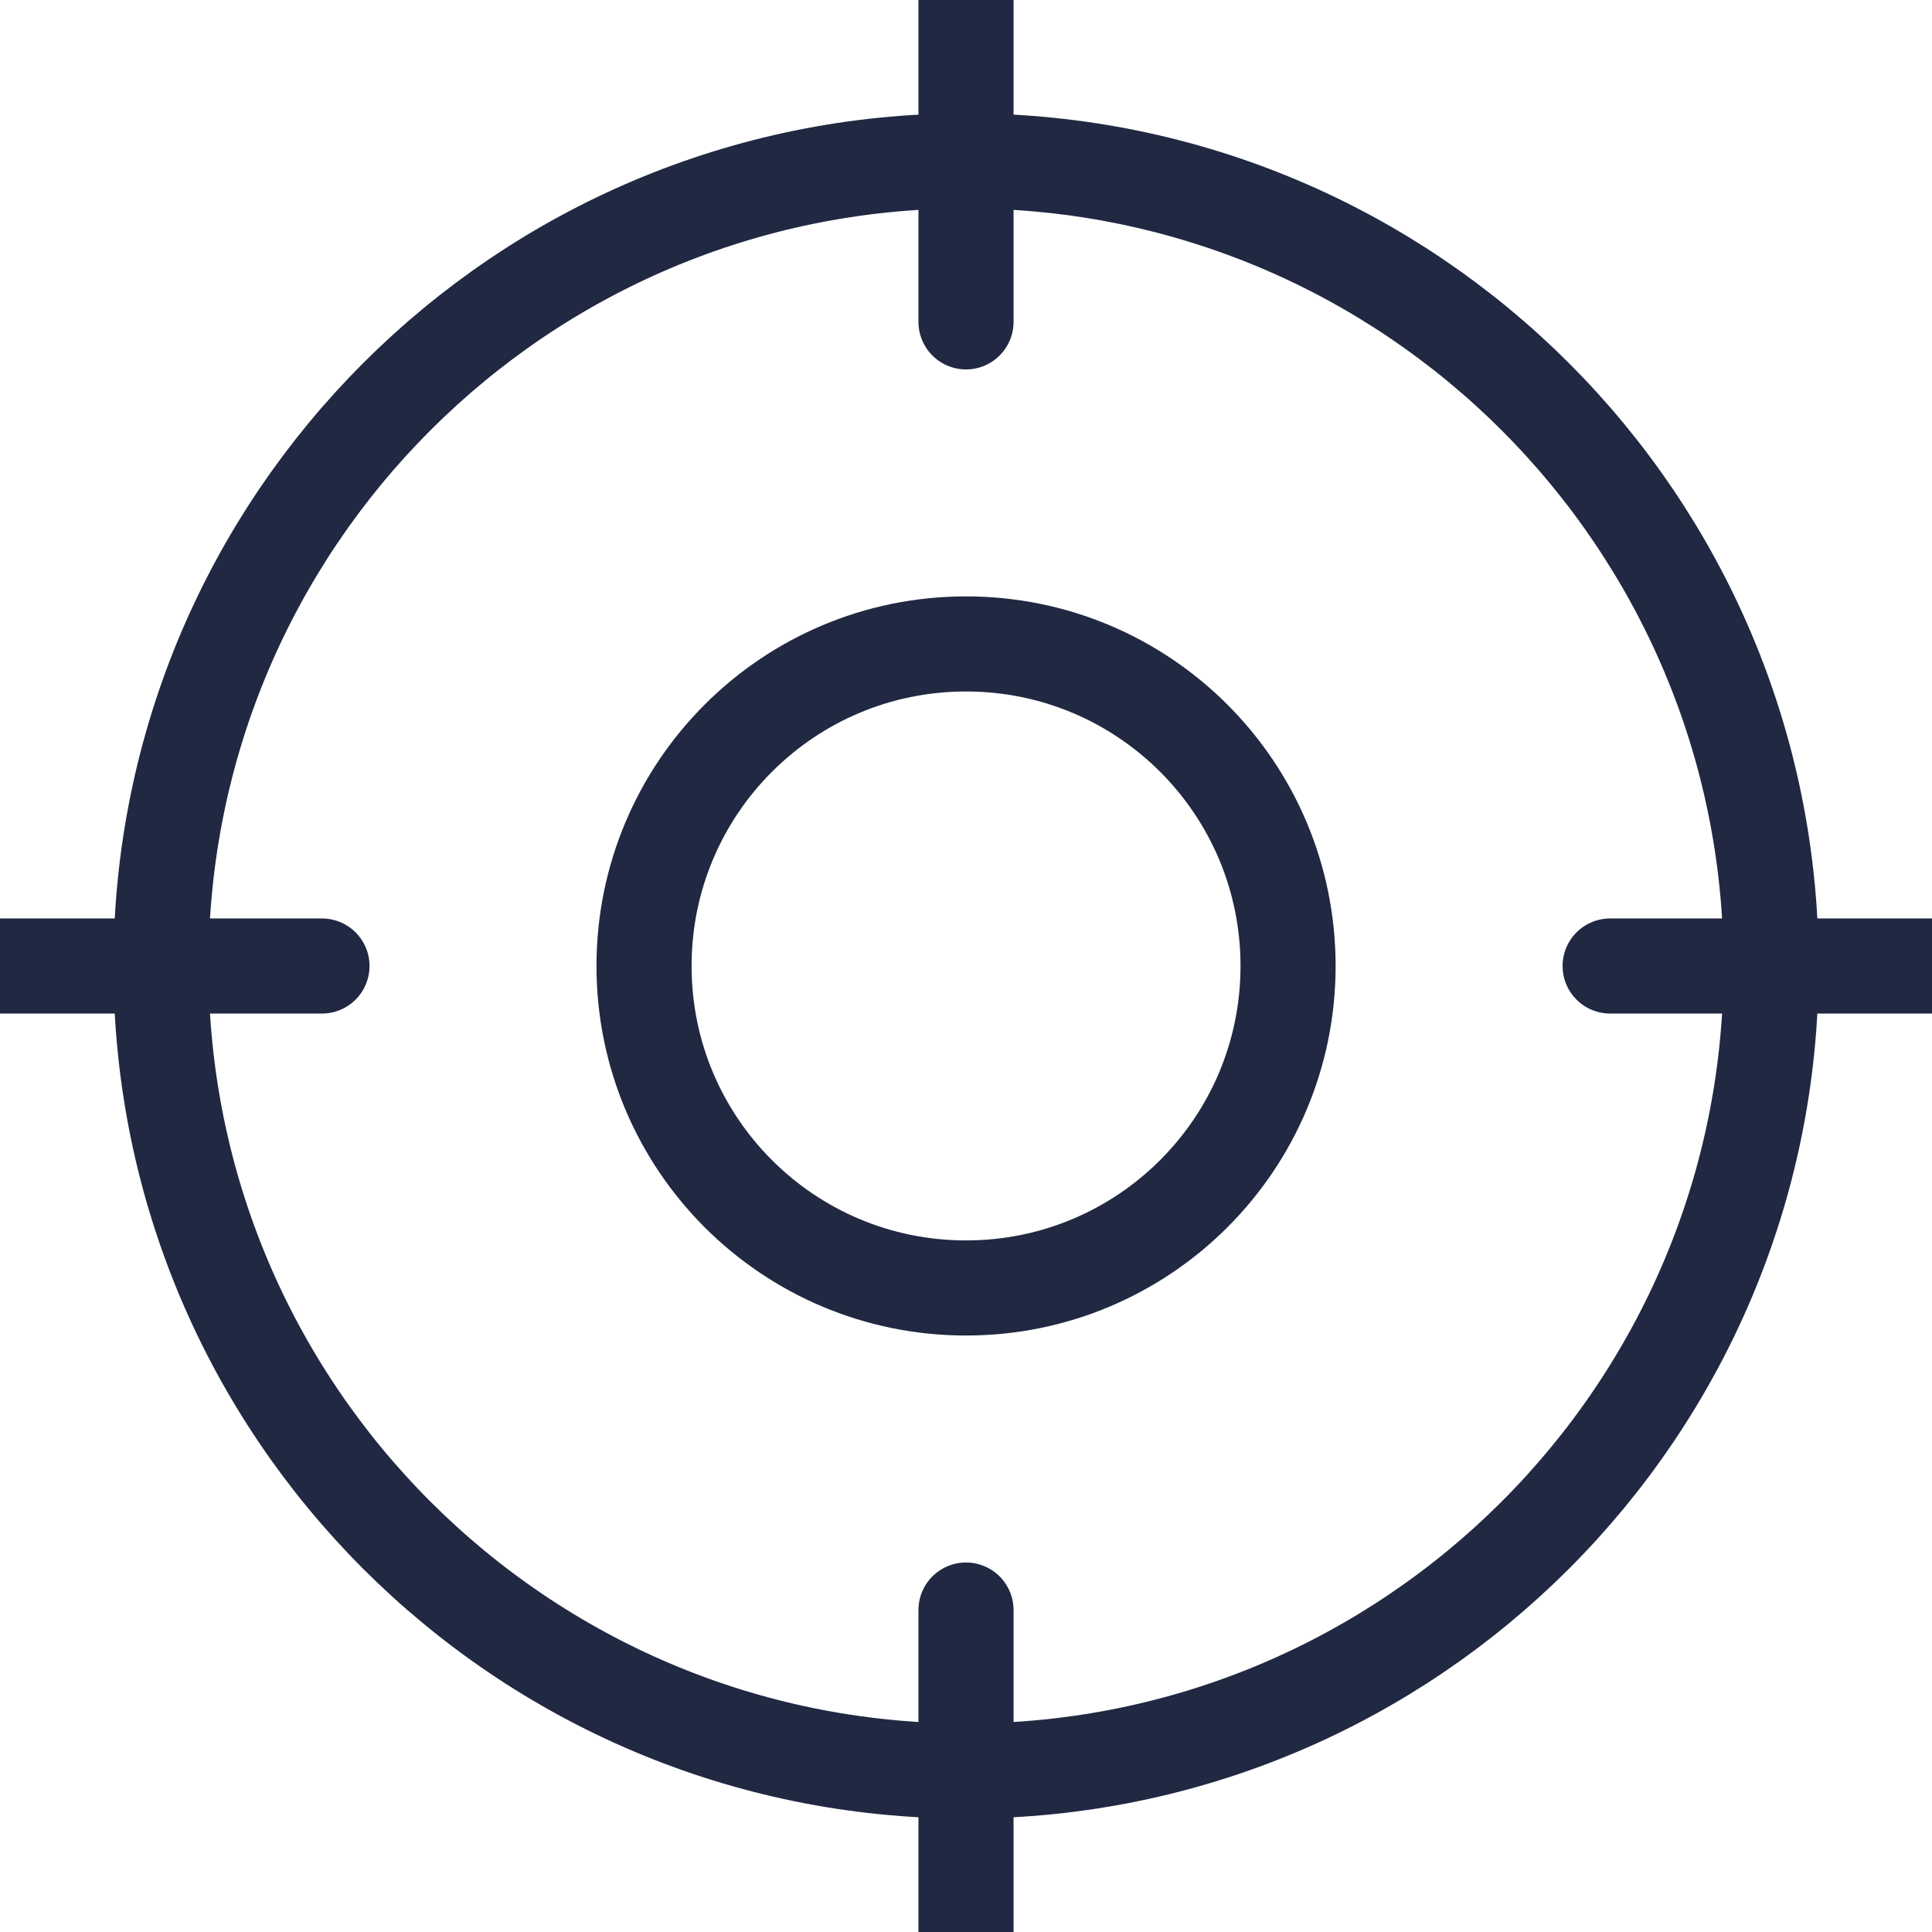 <?xml version="1.0" encoding="UTF-8"?>
<!DOCTYPE svg PUBLIC "-//W3C//DTD SVG 1.1//EN" "http://www.w3.org/Graphics/SVG/1.1/DTD/svg11.dtd">
<!-- Creator: CorelDRAW 2020 (64-Bit) -->
<svg xmlns="http://www.w3.org/2000/svg" xml:space="preserve" width="2.032mm" height="2.032mm" version="1.1" style="shape-rendering:geometricPrecision; text-rendering:geometricPrecision; image-rendering:optimizeQuality; fill-rule:evenodd; clip-rule:evenodd"
viewBox="0 0 203.18 203.18"
 xmlns:xlink="http://www.w3.org/1999/xlink"
 xmlns:xodm="http://www.corel.com/coreldraw/odm/2003">
 <defs>
  <style type="text/css">
   <![CDATA[
    .str0 {stroke:#202842;stroke-width:10;stroke-linecap:round;stroke-miterlimit:10}
    .fil0 {fill:none;fill-rule:nonzero}
   ]]>
  </style>
 </defs>
 <g id="Слой_x0020_1">
  <g id="_2438648181760">
   <path class="fil0 str0" d="M16.93 101.59c0,-46.76 37.91,-84.67 84.66,-84.67 46.76,0 84.67,37.91 84.67,84.67 0,46.75 -37.91,84.66 -84.67,84.66 -46.75,0 -84.66,-37.91 -84.66,-84.66z"/>
   <line class="fil0 str0" x1="101.59" y1="33.85" x2="101.59" y2= "-0.01" />
   <line class="fil0 str0" x1="101.59" y1="203.19" x2="101.59" y2= "169.32" />
   <line class="fil0 str0" x1="169.33" y1="101.59" x2="203.19" y2= "101.59" />
   <line class="fil0 str0" x1="-0.01" y1="101.59" x2="33.86" y2= "101.59" />
   <path class="fil0 str0" d="M67.73 101.59c0,-18.72 15.15,-33.87 33.86,-33.87 18.72,0 33.87,15.15 33.87,33.87 0,18.71 -15.15,33.86 -33.87,33.86 -18.71,0 -33.86,-15.15 -33.86,-33.86z"/>
  </g>
 </g>
</svg>
